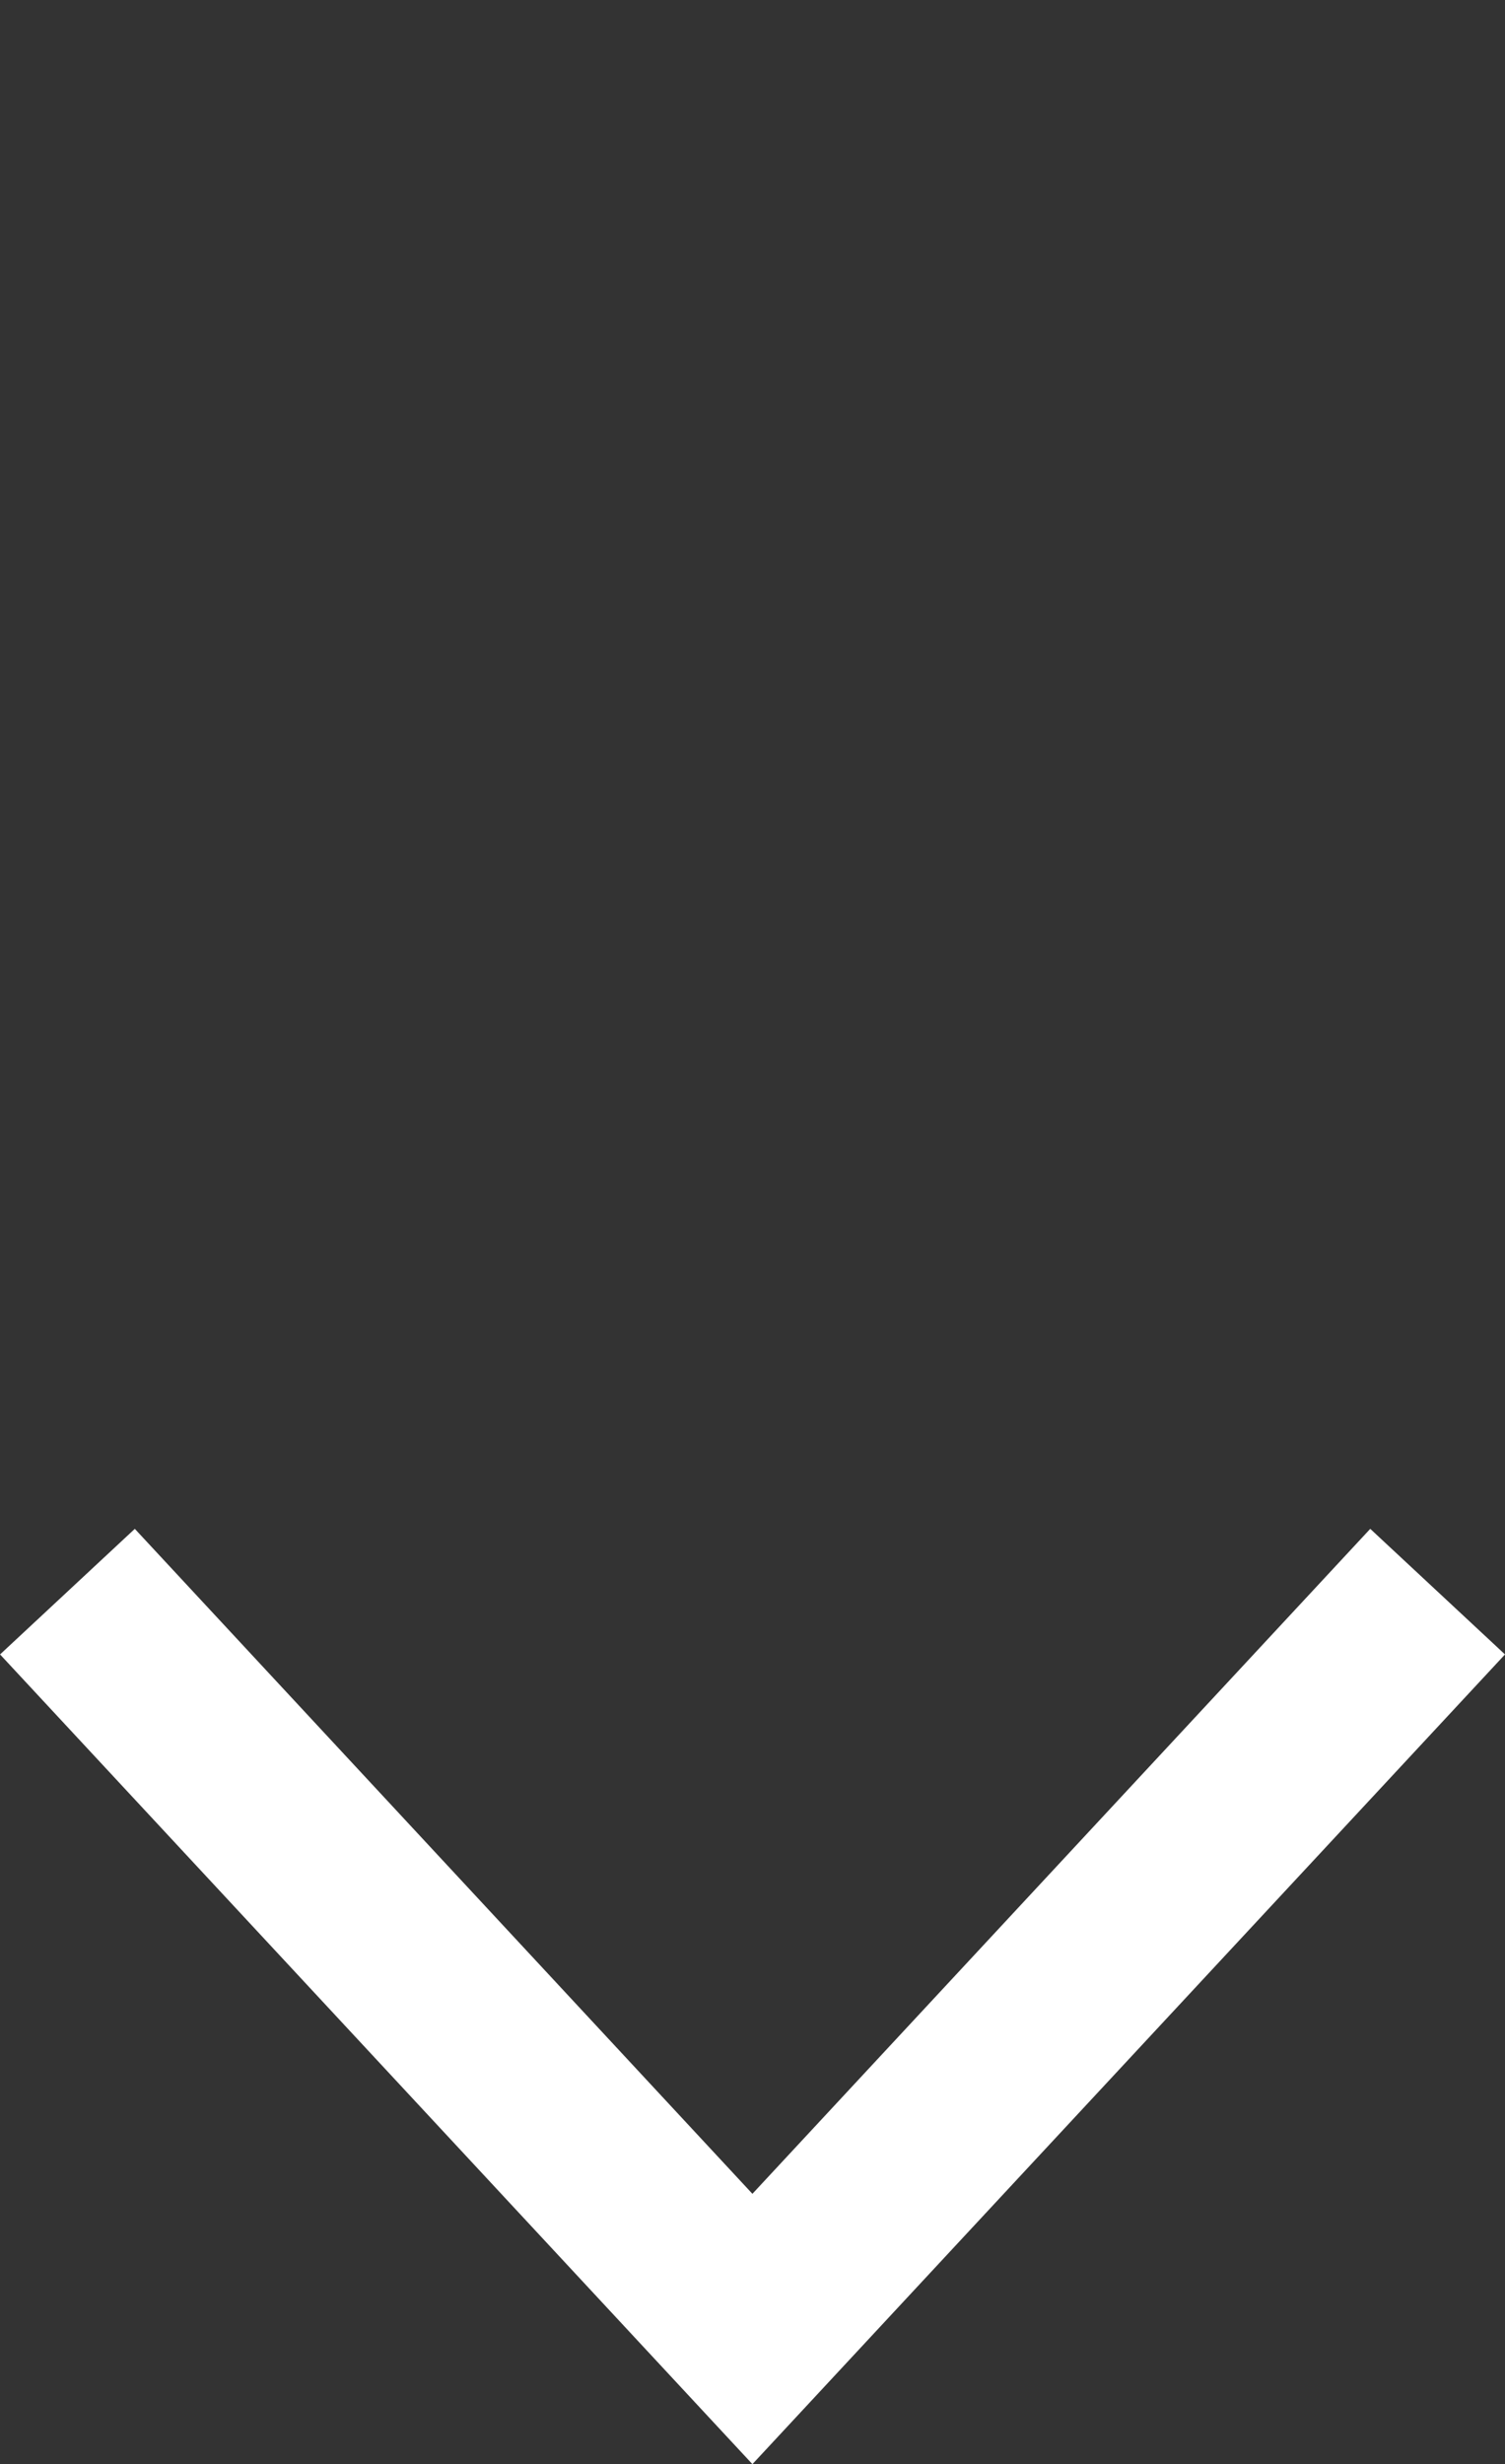<svg xmlns="http://www.w3.org/2000/svg" width="25.945" height="42.459" viewBox="0 0 25.945 42.459">
  <rect x="0" y="0" width="25.945" height="42.459" fill="#333333" stroke="none"/>
  <g id="Group_45" data-name="Group 45" transform="translate(-507.392 -708.608)">
    <path id="Path_101" data-name="Path 101" d="M2.164,0,0,2.323,11.458,12.974,0,23.621l2.164,2.323L16.116,12.974Z" transform="translate(533.337 734.951) rotate(90)" fill="#fff"/>
    <rect id="Rectangle_21" data-name="Rectangle 21" width="42.458" height="25.945" transform="translate(533.337 708.608) rotate(90)" fill="none"/>
  </g>
</svg>
